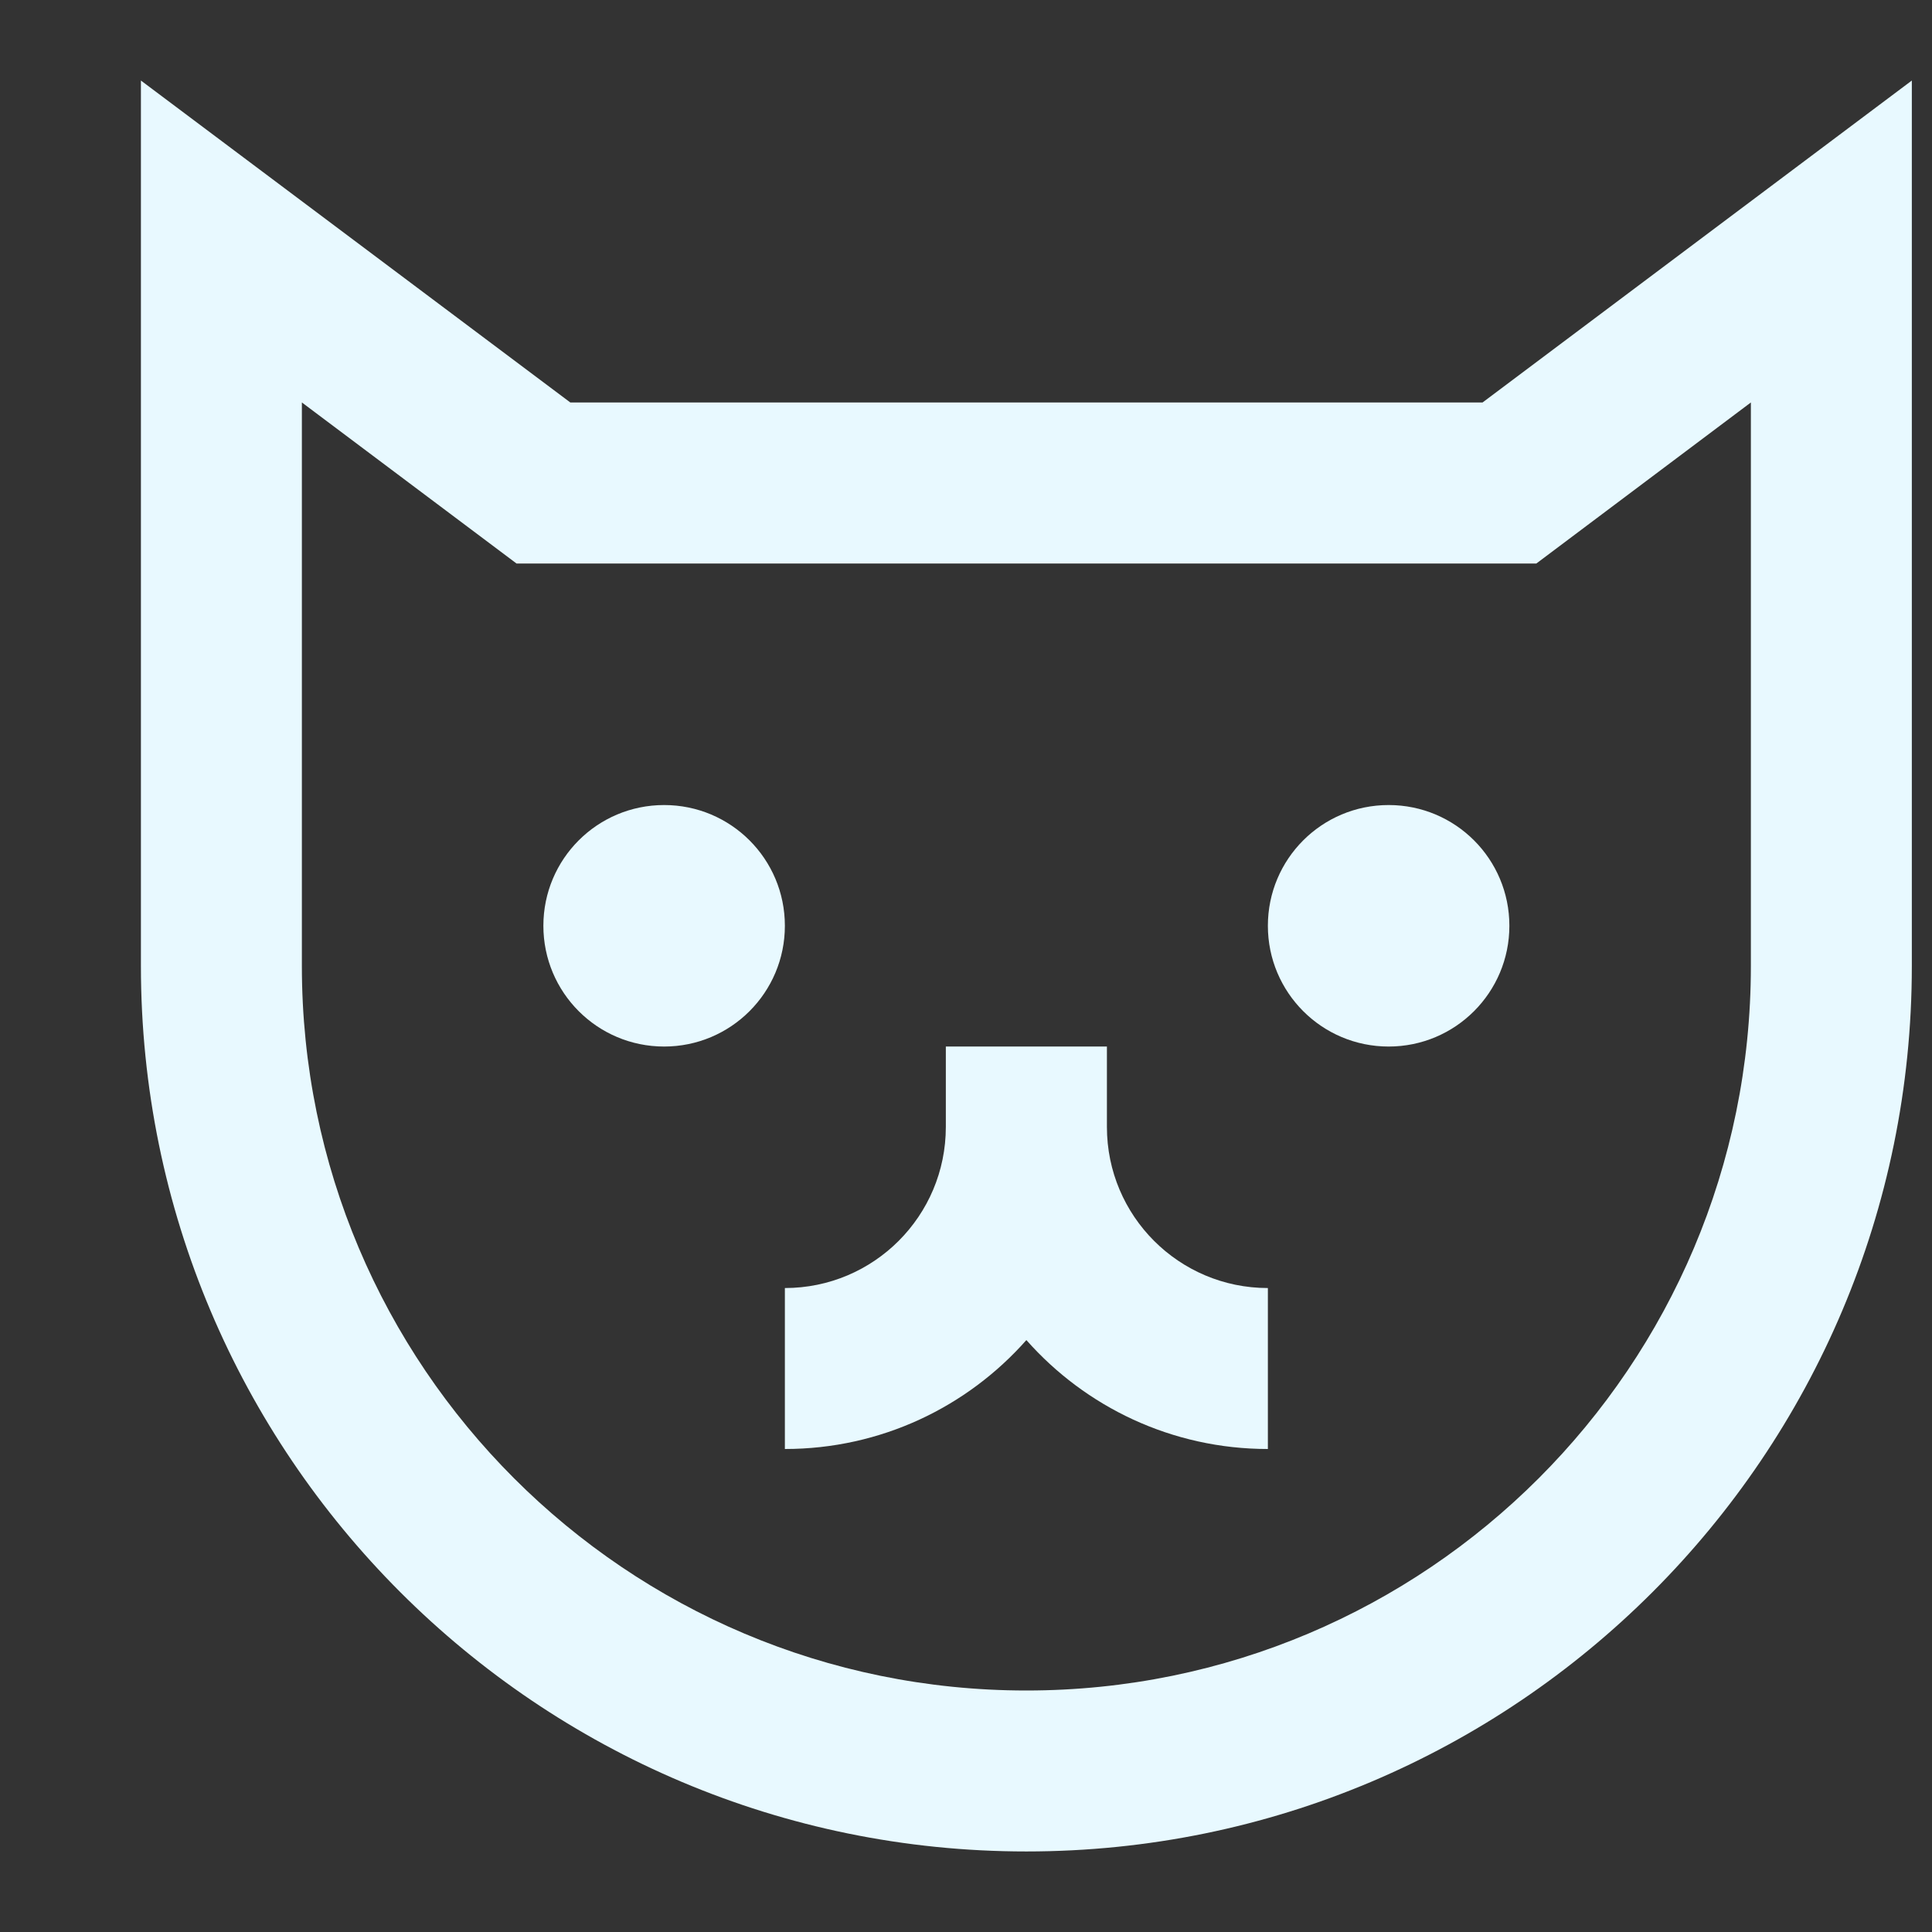 <svg width="16" height="16" viewBox="0 0 16 16" fill="#e8f9ffbf" xmlns="http://www.w3.org/2000/svg"><rect x="0" y="0" width="16" height="16" fill="#333333" stroke="none"/><path d="M6.5 10.667C7.236 10.667 7.833 10.07 7.833 9.333V8.667H9.167V9.333C9.167 10.07 9.764 10.667 10.5 10.667V12C9.704 12 8.989 11.651 8.5 11.098C8.011 11.651 7.296 12 6.5 12L6.5 10.667Z" fill="inherit"></path><path d="M5.5 8.667C6.053 8.667 6.5 8.219 6.5 7.667C6.5 7.114 6.053 6.667 5.5 6.667C4.947 6.667 4.5 7.114 4.5 7.667C4.5 8.219 4.947 8.667 5.5 8.667Z" fill="inherit"></path><path d="M12.5 7.667C12.5 8.219 12.053 8.667 11.5 8.667C10.947 8.667 10.5 8.219 10.5 7.667C10.5 7.114 10.947 6.667 11.5 6.667C12.053 6.667 12.5 7.114 12.5 7.667Z" fill="inherit"></path><path fill-rule="evenodd" clip-rule="evenodd" d="M1.167 0.667L4.723 3.333H12.278L15.833 0.667V8C15.833 12.05 12.55 15.333 8.5 15.333C4.45 15.333 1.167 12.05 1.167 8L1.167 0.667ZM2.5 3.333V8C2.5 11.314 5.186 14 8.5 14C11.814 14 14.5 11.314 14.5 8V3.333L12.723 4.667H4.278L2.5 3.333Z" fill="inherit"></path></svg>